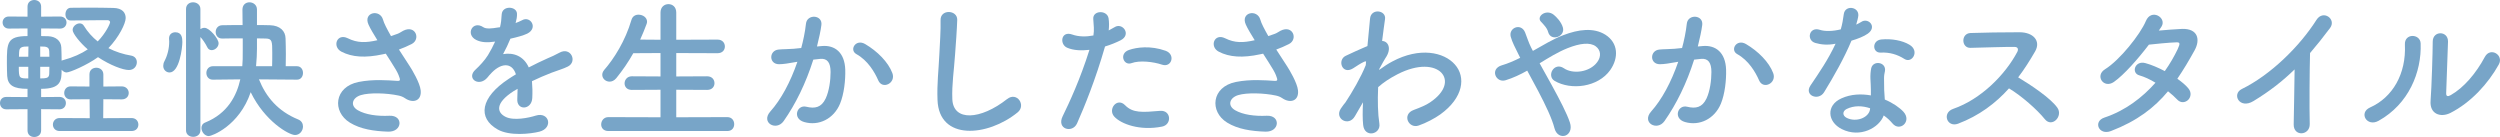 <?xml version="1.0" encoding="UTF-8"?><svg id="_レイヤー_2" xmlns="http://www.w3.org/2000/svg" width="490.53" height="26.88" viewBox="0 0 490.53 26.88"><defs><style>.cls-1{fill:#78a5c8;}</style></defs><g id="text"><path class="cls-1" d="M8.07,21.42v4.17c0,.87-.66,1.29-1.35,1.29s-1.32-.42-1.32-1.29v-4.17l-4.17.03c-.81,0-1.23-.6-1.23-1.23s.42-1.2,1.23-1.2l4.17.03v-1.62c-2.7,0-3.87-.66-3.99-2.52-.03-.69-.06-1.59-.06-2.52,0-3.96,0-5.31,4.05-5.31v-1.5l-3.66.03c-.81,0-1.23-.6-1.23-1.2s.42-1.17,1.23-1.17l3.66.03v-1.98c0-.87.66-1.29,1.32-1.29s1.35.42,1.35,1.29v1.98l3.72-.03c.84,0,1.26.6,1.26,1.17,0,.6-.42,1.2-1.26,1.2l-3.72-.03v1.5c.6,0,1.11.03,1.41.03,1.41.06,2.49.87,2.55,2.19.03.72.06,1.65.06,2.61.09-.06.21-.09.33-.12,1.98-.54,3.54-1.26,4.8-2.1-1.5-1.29-2.97-3.12-2.97-3.81s.72-1.29,1.38-1.29c.33,0,.63.15.81.45.75,1.23,1.68,2.25,2.73,3.09,1.59-1.62,2.43-3.48,2.43-3.78,0-.27-.3-.39-.48-.39h-1.11c-1.77,0-4.26.03-6.12.06h-.03c-.69,0-1.02-.6-1.02-1.2,0-.63.33-1.26,1.02-1.29,1.02,0,2.19-.03,3.42-.03,1.74,0,3.54.03,4.95.06,1.77.03,2.43.93,2.43,1.98s-1.29,3.72-3.39,5.91c1.41.72,2.91,1.2,4.5,1.47.75.15,1.08.72,1.08,1.29,0,.75-.54,1.53-1.56,1.53-1.17,0-3.66-.93-6.06-2.52-2.16,1.56-5.52,3-6.18,3-.36,0-.72-.24-.96-.54,0,2.16-.12,3.75-4.02,3.75v1.62l3.6-.03c.84,0,1.26.6,1.26,1.2,0,.63-.42,1.23-1.26,1.23l-3.6-.03ZM5.55,13.11h-1.86c0,2.25.09,2.28,1.86,2.28v-2.28ZM5.58,9.12c-.36,0-.69.03-.81.03-.87.09-.99.54-1.02,1.11,0,.24-.03.54-.03.87h1.83l.03-2.01ZM9.69,11.13c0-.42-.03-.81-.03-1.11-.03-.51-.27-.81-.93-.87-.12,0-.45-.03-.84-.03v2.01h1.8ZM7.89,13.11v2.28c.36,0,.63-.03.78-.03.63-.06.96-.21.99-.87,0-.36.03-.84.03-1.38h-1.8ZM11.7,25.71c-.87,0-1.32-.63-1.32-1.26s.45-1.29,1.32-1.29l5.91.03-.03-3.72-3.72.03c-.84,0-1.26-.63-1.26-1.26s.42-1.29,1.26-1.29l3.69.03v-2.37c0-.9.66-1.32,1.35-1.32s1.38.45,1.38,1.32v2.37l3.6-.03c.9,0,1.38.66,1.38,1.29s-.45,1.26-1.38,1.26l-3.6-.03-.03,3.72,5.55-.03c.9,0,1.35.63,1.35,1.29s-.45,1.26-1.35,1.26h-14.1Z"/><path class="cls-1" d="M32.03,12.93c0-.27.06-.6.24-.93.6-1.14.93-2.49.93-3.84,0-.18-.03-.36-.03-.54v-.09c0-.81.6-1.2,1.23-1.2,1.29,0,1.38,1.14,1.38,1.92,0,1.11-.57,5.97-2.52,5.97-.63,0-1.23-.51-1.23-1.29ZM36.5,1.77c0-.9.69-1.32,1.38-1.32s1.44.45,1.44,1.32v3.93c.24-.15.51-.24.81-.24.99,0,2.76,2.16,2.76,3.03,0,.75-.72,1.35-1.35,1.35-.36,0-.69-.18-.87-.57-.39-.81-.96-1.59-1.35-2.01v18.33c0,.84-.72,1.26-1.41,1.26s-1.41-.42-1.41-1.26V1.77ZM58.25,15.63l-7.44-.06c1.38,3.45,3.72,6.24,7.68,7.86.69.27.96.84.96,1.38,0,.84-.63,1.68-1.56,1.68-1.2,0-5.94-2.7-8.7-8.4-2.25,6.63-7.65,8.61-8.22,8.61-.81,0-1.44-.84-1.44-1.59,0-.45.21-.87.75-1.08,4.38-1.77,6.15-5.25,6.87-8.46l-5.37.06h-.03c-.84,0-1.26-.66-1.26-1.32s.45-1.32,1.29-1.32h5.76c.09-.96.09-1.65.09-3.3v-2.16c-1.5,0-2.97,0-4.02.03h-.03c-.84,0-1.26-.63-1.26-1.29s.45-1.32,1.29-1.32c1.05-.03,2.49-.03,3.99-.03,0-1.05-.03-2.07-.03-3v-.03c0-.99.69-1.44,1.38-1.44s1.47.48,1.47,1.41v3.06c.93,0,1.83,0,2.58.03,1.95.06,3,1.14,3.03,2.58.03.93.06,2.04.06,3.15,0,.78-.03,1.56-.03,2.31h2.19c.81,0,1.2.66,1.2,1.32s-.39,1.32-1.17,1.32h-.03ZM53.39,12.99c.03-.87.03-1.77.03-2.64,0-2.25-.03-2.76-1.26-2.79-.48,0-1.08-.03-1.74-.03v2.01c0,1.02-.06,2.19-.18,3.45h3.15Z"/><path class="cls-1" d="M80.32,12.87c.54.81,2.07,3.39,2.22,4.83.24,2.13-1.53,2.64-3.09,1.56-.39-.27-.81-.42-1.23-.51-2.37-.51-5.73-.6-7.41-.09-1.68.51-2.19,2.04-.6,2.97,1.5.87,3.81,1.2,6.21,1.08,2.76-.12,2.58,3.21-.27,3.12-2.76-.09-5.4-.48-7.5-1.77-3.51-2.16-3.09-7.02,1.71-7.98,2.85-.57,5.76-.33,7.62-.21.45.03.57-.12.45-.51-.06-.21-.27-.87-.75-1.68-.54-.93-1.26-2.01-1.98-3.15-.21.06-.39.09-.57.12-3.45.75-6.06.57-8.13-.51-1.86-.96-.93-3.69,1.23-2.64,1.92.96,3.57.9,5.82.39-.72-1.17-1.38-2.25-1.74-3.06-1.11-2.43,2.25-3.12,2.85-.96.18.69.78,1.83,1.56,3.21.42-.15.84-.3,1.29-.45.42-.15.69-.39,1.11-.6,2.43-1.23,3.48,1.68,1.65,2.61-.78.39-1.65.78-2.49,1.08.69,1.08,1.41,2.16,2.04,3.15Z"/><path class="cls-1" d="M101.14,4.53c.48-.18.93-.36,1.26-.54,1.65-.99,3.27,1.5,1.05,2.61-.75.36-2.04.72-3.3.99-.39.96-.9,2.04-1.44,3.03,2.07-.36,4.05.39,5.04,2.61,1.23-.63,2.49-1.26,3.66-1.77.72-.3,1.53-.66,2.34-1.11,2.25-1.26,3.6,1.74,1.68,2.7-.96.48-1.65.63-3.24,1.23-1.26.48-2.61,1.08-3.81,1.65.09.99.12,2.22.06,3.3-.06,1.2-.84,1.83-1.59,1.86-.75.03-1.44-.54-1.35-1.71.03-.63.06-1.32.06-1.95-.27.15-.54.3-.78.45-3.72,2.4-3.27,4.2-1.59,5.04,1.59.81,4.53.21,5.94-.24,2.64-.81,3.48,2.43.72,3.15-1.77.45-5.85.9-8.19-.42-4.05-2.28-3.33-6.33,2.1-9.9.42-.27.9-.6,1.47-.93-.81-2.52-3.12-2.22-5.07.03-.03.03-.09.09-.12.12-.27.33-.48.6-.69.78-1.65,1.47-3.84-.24-2.04-1.86.78-.72,1.8-1.8,2.43-2.82.51-.84.99-1.74,1.41-2.67-1.62.24-2.76.15-3.72-.33-2.16-1.08-.69-3.9,1.41-2.49.57.39,1.77.24,2.82.06.12-.03.3-.03.45-.06.21-.87.27-1.47.33-2.52.12-1.8,2.94-1.62,3-.15.03.6-.09,1.17-.24,1.74l-.06.12Z"/><path class="cls-1" d="M119.37,25.71c-.96,0-1.41-.63-1.41-1.29,0-.72.51-1.44,1.41-1.44l10.23.03v-5.4l-5.64.03c-.96,0-1.41-.63-1.41-1.29s.51-1.38,1.41-1.38l5.64.03v-4.59l-5.34.03c-.96,1.71-2.07,3.33-3.33,4.89-.42.51-.9.69-1.32.69-.78,0-1.44-.6-1.44-1.35,0-.3.12-.63.39-.96,1.92-2.19,4.14-5.7,5.34-9.81.21-.72.78-1.02,1.38-1.02.84,0,1.68.54,1.68,1.38,0,.12-.03.3-.09.45-.39,1.05-.81,2.07-1.26,3.06l3.99.03V2.46c0-1.11.78-1.65,1.56-1.65s1.53.54,1.53,1.65v5.34l8.1-.03c.96,0,1.44.66,1.44,1.35s-.48,1.32-1.44,1.32l-8.1-.03v4.59l6.06-.03c.96,0,1.44.66,1.44,1.35s-.48,1.32-1.44,1.32l-6.06-.03v5.4l10.02-.03c.9,0,1.35.69,1.35,1.38s-.42,1.35-1.35,1.35h-23.34Z"/><path class="cls-1" d="M161.29,9.03c2.52-.21,4.44,1.26,4.56,4.62.06,2.1-.24,4.8-1.02,6.69-1.23,2.97-4.17,4.44-7.05,3.6-2.37-.69-1.41-3.45.42-3,1.71.42,2.97.15,3.81-1.62.69-1.47.96-3.6.96-5.19,0-1.83-.63-2.7-2.01-2.58-.45.03-.9.09-1.38.15-1.47,4.65-3.48,8.73-5.82,12.06-1.44,2.04-4.56.3-2.61-1.89,2.07-2.31,3.93-5.73,5.31-9.75l-.36.06c-1.29.24-2.46.42-3.24.42-2.04,0-2.01-2.7-.09-2.88.93-.09,1.86-.06,2.94-.15l1.5-.15c.36-1.32.75-3.09.93-4.77.21-1.95,3.27-1.77,3.03.24-.12,1.02-.51,2.82-.87,4.23l.99-.09ZM172.33,15.78c-.72-1.65-2.07-3.93-4.29-5.16-1.47-.81-.15-3.06,1.71-1.98,2.4,1.41,4.53,3.54,5.34,5.7.75,1.98-1.95,3.3-2.76,1.44Z"/><path class="cls-1" d="M183.95,19.59c-.12-3.15.21-5.7.36-8.88.09-1.95.3-4.89.24-6.75-.06-2.22,3.33-2.04,3.27-.06-.06,1.89-.27,4.74-.42,6.75-.21,3.18-.66,5.91-.54,8.82.18,4.38,5.52,4.08,10.74-.03,1.95-1.53,3.78,1.23,2.07,2.61-5.85,4.77-15.45,5.64-15.72-2.46Z"/><path class="cls-1" d="M211.33,24.21c-.9,2.01-4.08,1.14-2.82-1.41,1.29-2.64,3.42-7.2,5.25-13.02-1.59.18-3.12.12-4.38-.42-1.53-.66-1.23-3.39,1.02-2.58,1.26.45,2.73.45,4.14.18.18-1.11.06-1.92-.03-3.24-.12-1.71,2.7-1.8,3-.15.12.75.12,1.56.03,2.4.42-.21.78-.42,1.14-.63,1.56-1.02,3.42,1.47,1.17,2.58-.84.42-1.92.87-3.03,1.2-1.89,6.57-4.02,11.76-5.49,15.09ZM218.62,22.86c-1.29-1.44.57-3.81,2.13-2.22,1.53,1.56,3.36,1.41,6.87,1.11,2.19-.18,2.37,2.7.39,3.09-4.35.87-8.07-.51-9.39-1.98ZM222.01,12.39c-1.56.57-2.49-1.89-.51-2.58,1.53-.54,4.26-.9,7.2.15,2.01.72,1.2,3.36-.69,2.73-1.68-.57-4.41-.9-6-.3Z"/><path class="cls-1" d="M252.46,12.87c.54.81,2.07,3.39,2.22,4.83.24,2.13-1.53,2.64-3.09,1.56-.39-.27-.81-.42-1.23-.51-2.37-.51-5.73-.6-7.41-.09-1.68.51-2.19,2.04-.6,2.97,1.5.87,3.81,1.2,6.21,1.08,2.76-.12,2.58,3.21-.27,3.12-2.76-.09-5.4-.48-7.5-1.77-3.51-2.16-3.09-7.02,1.71-7.98,2.85-.57,5.76-.33,7.62-.21.45.03.57-.12.45-.51-.06-.21-.27-.87-.75-1.68-.54-.93-1.26-2.01-1.98-3.15-.21.06-.39.09-.57.12-3.45.75-6.06.57-8.13-.51-1.86-.96-.93-3.69,1.23-2.64,1.92.96,3.57.9,5.82.39-.72-1.17-1.38-2.25-1.74-3.06-1.11-2.43,2.25-3.12,2.85-.96.18.69.78,1.83,1.56,3.21.42-.15.84-.3,1.29-.45.42-.15.69-.39,1.11-.6,2.43-1.23,3.48,1.68,1.65,2.61-.78.39-1.65.78-2.49,1.08.69,1.08,1.41,2.16,2.04,3.15Z"/><path class="cls-1" d="M267.26,20.37c-.42.69-.87,1.5-1.41,2.43-1.23,2.16-4.08.48-2.76-1.5.39-.6.66-.9.9-1.2,1.35-2.04,3.06-4.98,3.99-7.32l.06-.72c-.09-.03-.21-.03-.39.06-.78.36-1.44.84-2.16,1.29-2.16,1.35-3.15-1.65-1.44-2.46,1.11-.51,2.73-1.29,4.26-1.92.21-2.19.39-4.08.51-5.37.18-2.1,3.21-1.68,2.94.09-.15,1.08-.36,2.55-.57,4.29,1.17.03,1.98,1.47.63,3.39-.15.21-.6,1.05-1.2,2.13v.15c.9-.66,1.77-1.23,2.58-1.65,5.34-2.85,10.11-1.86,12.27.6,2.19,2.46,1.68,6.51-2.85,9.78-1.08.78-2.85,1.71-4.26,2.19-1.98.69-3.36-2.19-.96-3.06,1.38-.51,2.43-.96,3.18-1.47,3.18-2.13,3.54-4.47,2.22-5.85-1.35-1.38-4.47-1.8-8.61.33-1.56.81-2.73,1.59-3.78,2.52-.12,2.7-.06,5.25.24,7.14.18,1.08-.57,1.8-1.38,1.92-.81.12-1.68-.36-1.8-1.65-.12-1.11-.12-2.64-.03-4.44l-.18.3Z"/><path class="cls-1" d="M304.49,16.74c1.53,2.79,2.97,5.55,3.54,7.29.45,1.35-.12,2.31-.9,2.58-.78.27-1.8-.15-2.13-1.47-.45-1.8-1.74-4.53-3.18-7.26-.72-1.38-1.47-2.76-2.16-4.02-1.38.78-2.79,1.44-4.26,1.89-1.89.57-3.15-2.22-.72-2.94,1.23-.36,2.4-.87,3.6-1.47-.15-.3-.27-.57-.42-.84-.27-.51-.54-1.08-.81-1.65-.27-.57-.48-1.11-.63-1.65-.45-1.77,2.04-2.76,2.82-.84.39.99.69,1.98,1.17,2.94.12.21.24.45.36.69,1.98-1.11,3.93-2.31,5.97-3.09,2.97-1.14,5.94-1.53,8.25-.09,2.55,1.62,2.64,4.53.96,6.93-2.4,3.39-7.71,4.02-10.92,2.13-.81-.48-.84-1.44-.42-2.1s1.29-1.02,2.22-.39c1.77,1.23,5.1.81,6.57-1.2.78-1.05.75-2.31-.3-3.09-1.11-.81-3.03-.63-5.52.36-1.95.78-3.72,1.89-5.49,2.97.75,1.35,1.59,2.85,2.4,4.32ZM303.77,6.3c-.12-.48-.39-.87-.66-1.2-.24-.3-.48-.57-.75-.84-.99-1.02,1.02-2.58,2.52-1.35.51.42,1.44,1.35,1.77,2.46.54,1.83-2.34,2.85-2.88.93Z"/><path class="cls-1" d="M334.12,9.03c2.52-.21,4.44,1.26,4.56,4.62.06,2.1-.24,4.8-1.02,6.69-1.23,2.97-4.17,4.44-7.05,3.6-2.37-.69-1.41-3.45.42-3,1.71.42,2.97.15,3.81-1.62.69-1.47.96-3.6.96-5.19,0-1.83-.63-2.7-2.01-2.58-.45.03-.9.09-1.38.15-1.47,4.65-3.48,8.73-5.82,12.06-1.44,2.04-4.56.3-2.61-1.89,2.07-2.31,3.93-5.73,5.31-9.75l-.36.06c-1.29.24-2.46.42-3.24.42-2.04,0-2.01-2.7-.09-2.88.93-.09,1.86-.06,2.94-.15l1.5-.15c.36-1.32.75-3.09.93-4.77.21-1.95,3.27-1.77,3.03.24-.12,1.02-.51,2.82-.87,4.23l.99-.09ZM345.16,15.78c-.72-1.65-2.07-3.93-4.29-5.16-1.47-.81-.15-3.06,1.71-1.98,2.4,1.41,4.53,3.54,5.34,5.7.75,1.98-1.95,3.3-2.76,1.44Z"/><path class="cls-1" d="M356.2,8.43c-1.83-.51-1.26-3.27.87-2.58.99.33,2.55.3,4.11-.09.3-.99.45-1.95.6-3.03.27-1.77,2.91-1.44,2.85.27-.03.45-.21,1.11-.42,1.83.36-.18.69-.33.96-.51,1.35-.96,3.24.9,1.32,2.28-.75.54-1.98,1.02-3.21,1.38-1.41,3.39-3.45,6.99-5.37,10.11-1.11,1.8-3.99.63-2.67-1.32,1.68-2.49,3.45-5.04,4.92-8.19-1.53.3-2.82.18-3.96-.15ZM361.36,25.32c-2.79-1.41-3.12-4.65-.03-6.03,1.86-.84,3.9-.9,5.76-.57v-1.05c0-.75-.06-1.5-.09-2.25-.03-.6.03-1.44.15-2.01.36-1.65,3-1.26,2.7.54-.09.45-.18.78-.18,1.41,0,.69,0,1.44.03,2.31.03.57.09,1.2.12,1.86,1.59.66,2.91,1.59,3.66,2.4,1.71,1.89-.72,4.02-2.16,2.28-.45-.54-1.02-1.08-1.71-1.56-.87,2.4-4.62,4.5-8.25,2.67ZM362.32,21.39c-.81.42-.87,1.29.03,1.74,1.8.9,4.23.03,4.56-1.59.03-.09,0-.21.03-.3-1.53-.51-3.15-.57-4.62.15ZM369.01,10.32c-1.65.09-1.77-2.4.15-2.58,1.98-.18,4.08.18,5.52,1.05,2.04,1.23.48,3.72-.99,2.79-1.41-.9-2.94-1.35-4.68-1.26Z"/><path class="cls-1" d="M384.2,24.27c-2.19.81-3.21-2.13-.96-2.91,5.46-1.89,10.2-6.69,12.57-11.16.27-.51.15-.99-.51-.99-1.89-.03-6.03.12-8.67.18-1.8.06-1.92-2.82,0-2.91,2.19-.09,6.6-.15,9.63-.15,2.7,0,4.23,1.71,3.06,3.75-1.02,1.77-2.1,3.48-3.33,5.1,2.49,1.5,6.3,4.02,7.68,5.94,1.2,1.68-1.05,4.02-2.46,2.25-1.47-1.83-4.56-4.56-7.02-6.03-2.64,2.94-5.88,5.37-9.99,6.93Z"/><path class="cls-1" d="M414.2,25.71c-2.4.93-3.57-1.89-1.29-2.64,4.14-1.38,7.47-3.96,10.02-6.84-1.08-.66-2.19-1.17-3.15-1.44-1.68-.45-.9-3,1.2-2.4,1.11.3,2.46.87,3.78,1.56,1.02-1.44,1.86-2.91,2.52-4.29.57-1.23.45-1.38-.33-1.35-1.2.03-4.29.33-5.31.45-2.1,2.76-4.86,5.91-6.87,7.32-2.01,1.38-3.78-1.23-1.74-2.49,2.91-1.8,6.93-6.87,8.01-9.45,1.05-2.55,4.14-.69,3.09,1.05-.15.24-.33.51-.54.81,1.47-.12,3.12-.27,4.56-.33,3.09-.09,3.63,2.07,2.46,4.2-1.11,2.01-2.22,3.87-3.39,5.58.84.6,1.62,1.23,2.16,1.89.69.81.48,1.77-.06,2.28-.54.51-1.44.66-2.13-.09-.45-.48-1.08-1.05-1.8-1.62-2.67,3.21-6.03,5.82-11.19,7.8Z"/><path class="cls-1" d="M442.16,19.83c-2.76,1.68-4.32-1.38-2.28-2.37,5.52-2.7,11.25-8.22,14.64-13.56,1.32-2.07,3.96-.15,2.67,1.59-1.35,1.8-2.64,3.42-3.93,4.92-.09,3.06-.15,10.92-.06,13.92.06,2.28-3.18,2.55-3.15.09.03-2.4.15-7.29.18-10.8-2.37,2.31-4.95,4.32-8.07,6.21Z"/><path class="cls-1" d="M465.03,21.09c4.44-1.98,7.11-6.6,6.84-12.33-.12-2.31,3.03-2.16,3.09-.24.21,5.67-2.37,11.91-8.25,15.18-2.31,1.29-3.96-1.59-1.68-2.61ZM480.78,22.17c-1.95.96-4.08.18-3.87-2.4.21-2.7.42-9.84.42-11.61,0-2.19,3.03-2.16,3,0-.03,1.17-.33,9.09-.36,10.11-.03.66.33.72.9.39,2.58-1.47,4.95-4.26,6.69-7.5,1.08-2.01,3.78-.36,2.73,1.5-2.07,3.72-5.43,7.44-9.51,9.51Z"/></g></svg>